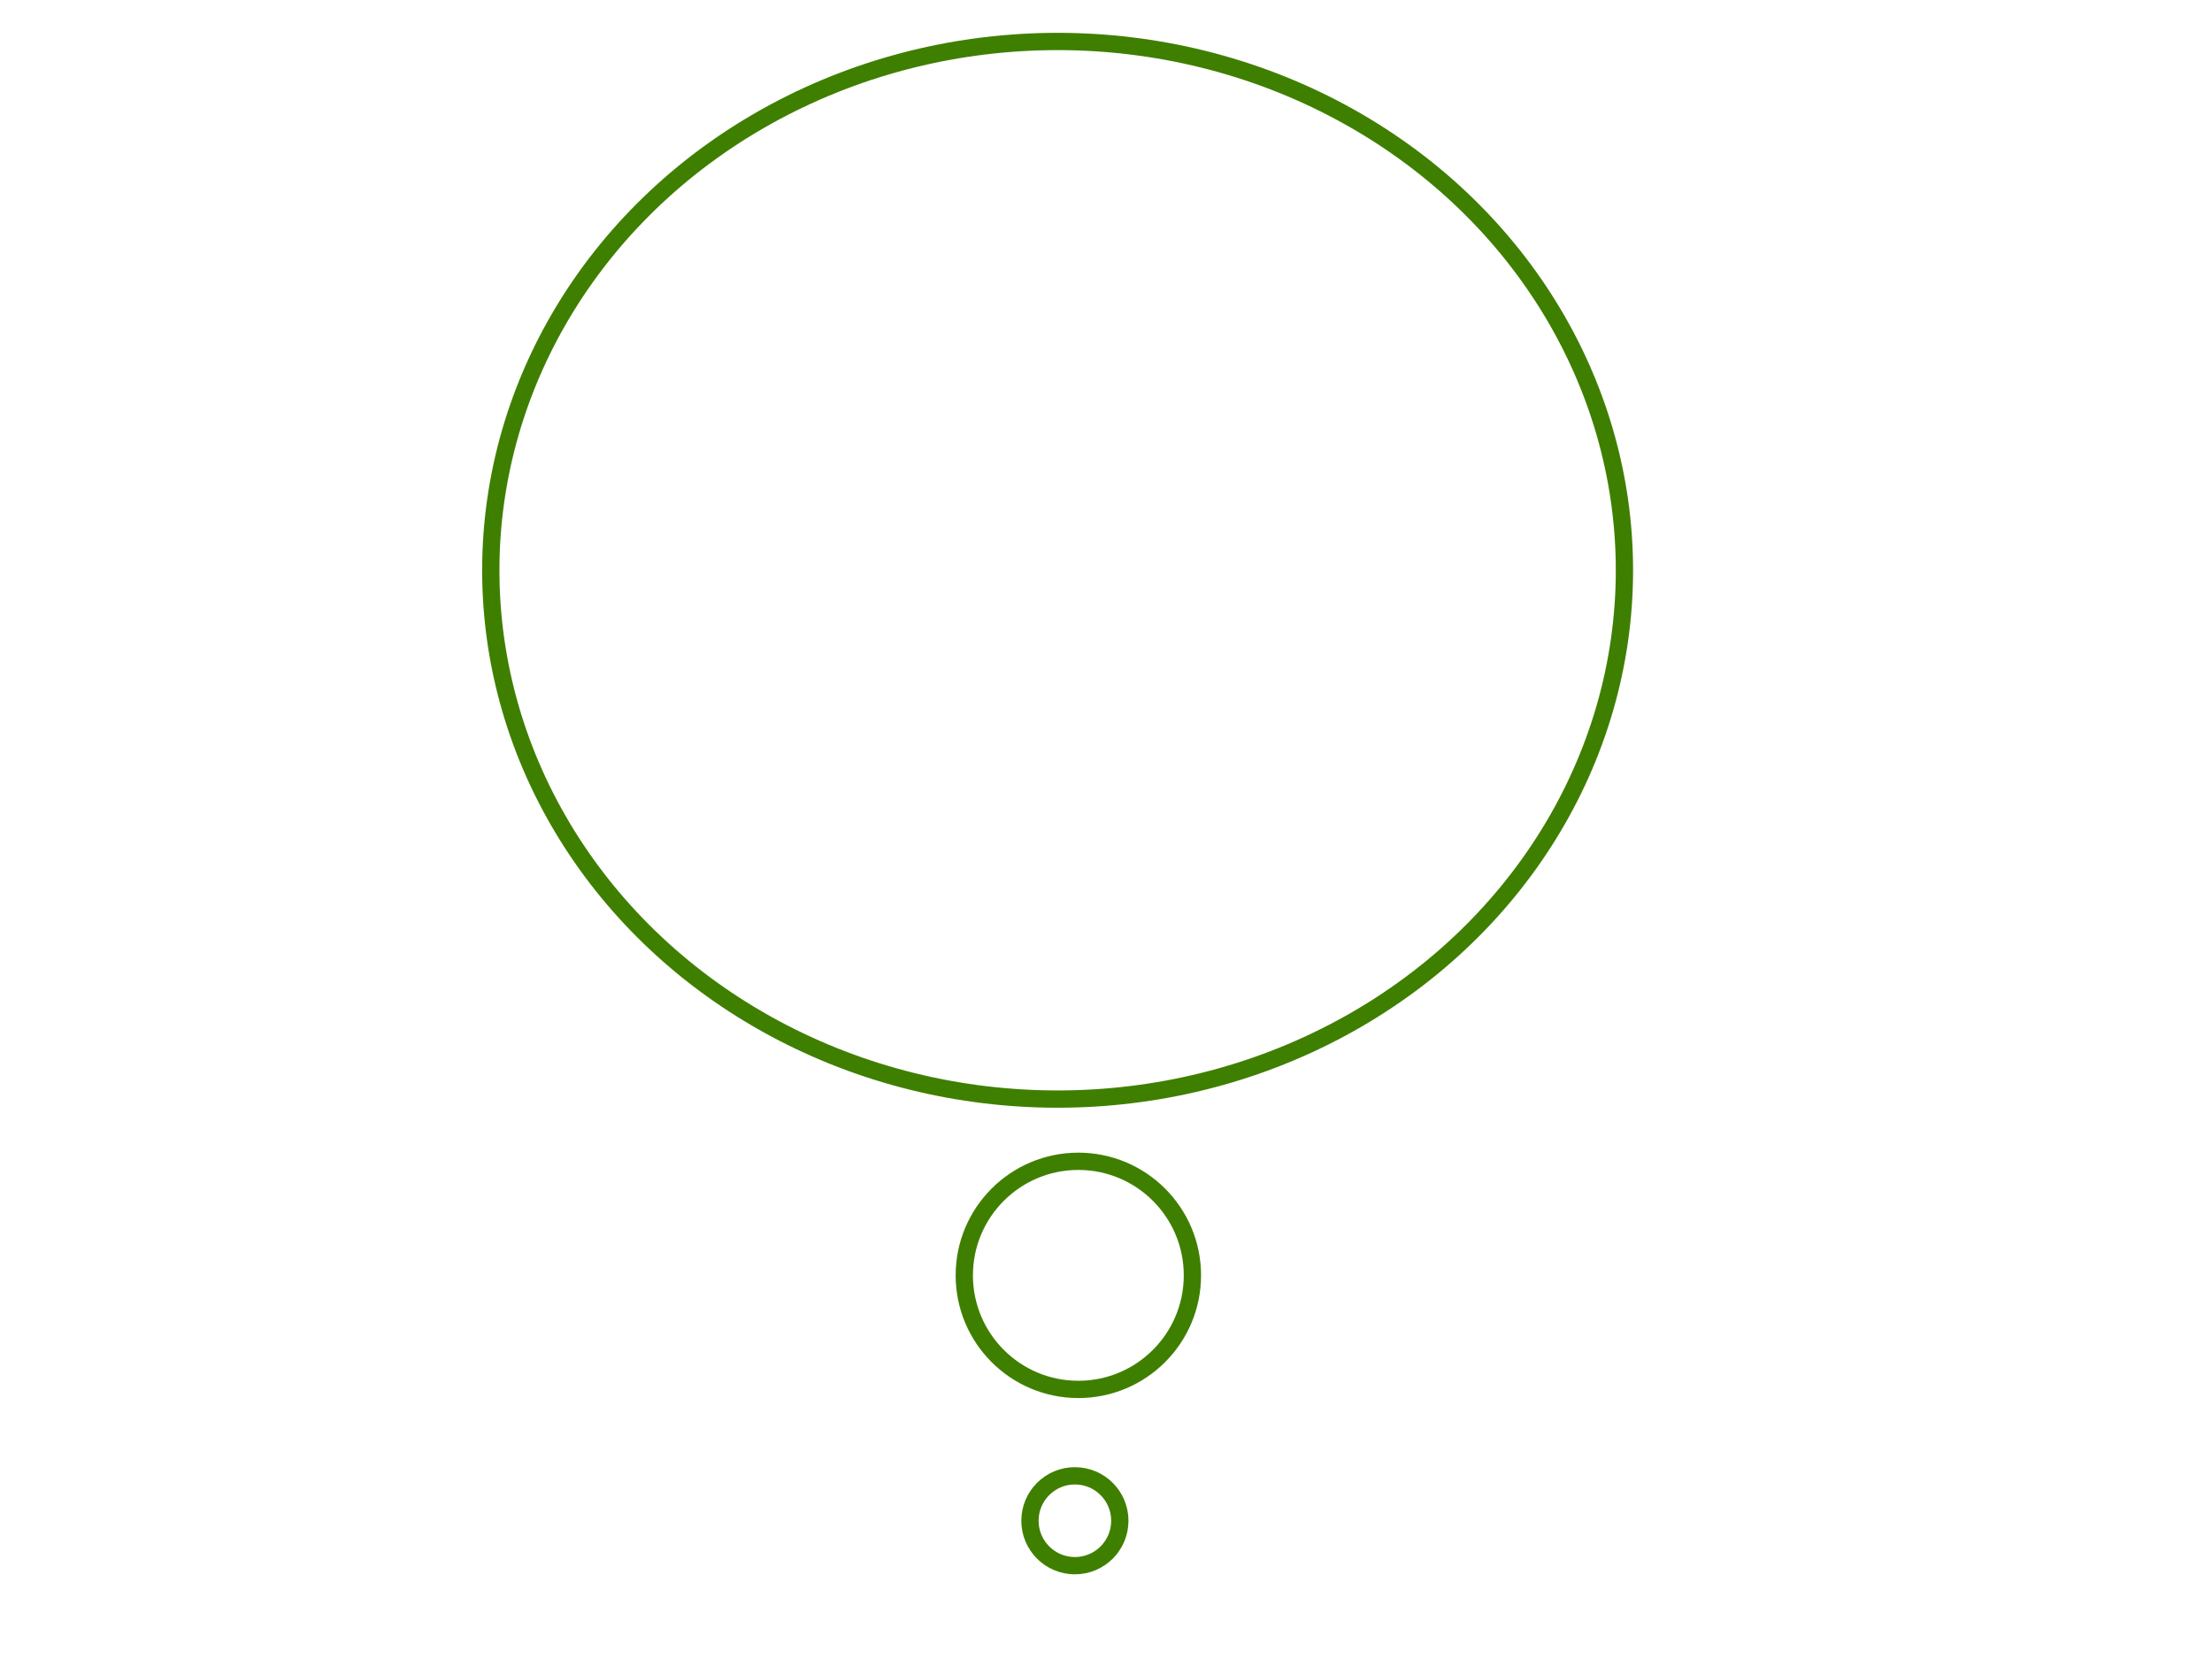<?xml version="1.0"?><svg width="640" height="480" xmlns="http://www.w3.org/2000/svg">
 <!-- Created with SVG-edit - http://svg-edit.googlecode.com/ -->
 <g>
  <title>Layer 1</title>
  <ellipse ry="153" rx="164" id="svg_1" cy="165" cx="306" stroke-width="5" stroke="#3f7f00" fill="none"/>
  <ellipse ry="33" rx="33" id="svg_2" cy="369" cx="312" stroke-linecap="null" stroke-linejoin="null" stroke-dasharray="null" stroke-width="5" stroke="#3f7f00" fill="none"/>
  <ellipse ry="13" rx="13" id="svg_3" cy="440" cx="311" stroke-linecap="null" stroke-linejoin="null" stroke-dasharray="null" stroke-width="5" stroke="#3f7f00" fill="none"/>
 </g>
</svg>